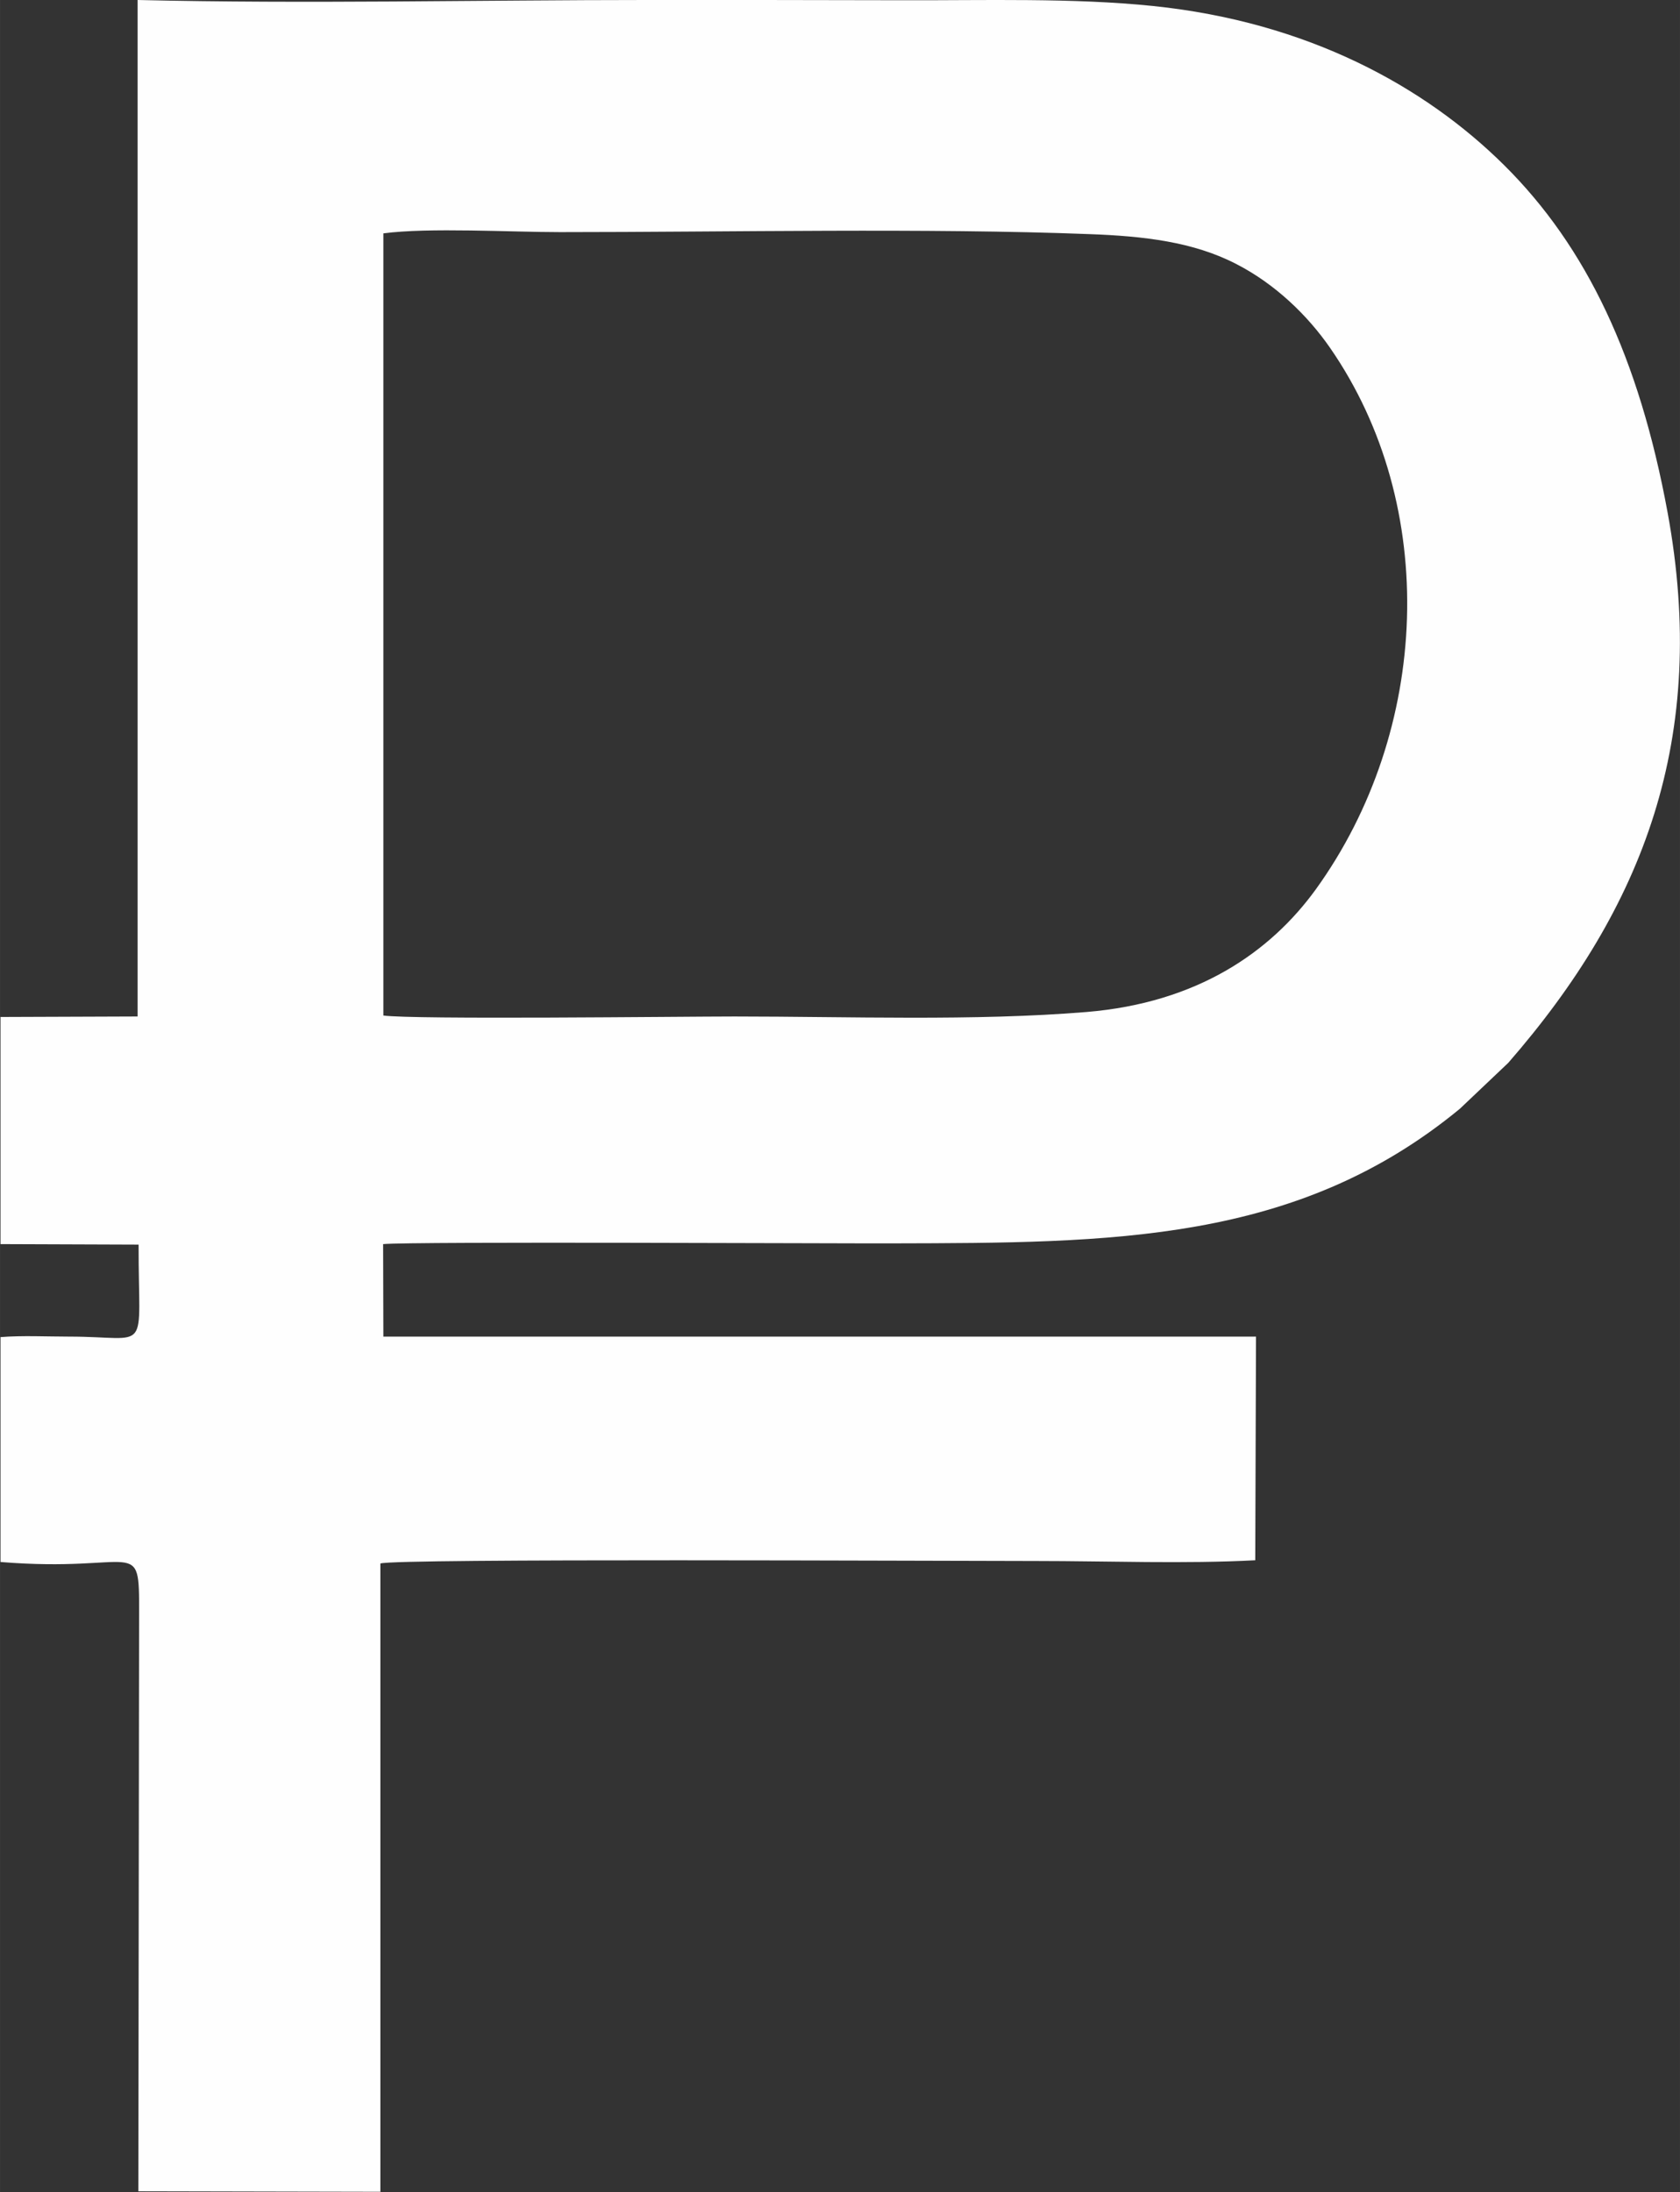 <?xml version="1.0" encoding="UTF-8"?> <!-- Creator: CorelDRAW 2020 (64-Bit) --> <svg xmlns="http://www.w3.org/2000/svg" xmlns:xlink="http://www.w3.org/1999/xlink" xmlns:xodm="http://www.corel.com/coreldraw/odm/2003" xml:space="preserve" width="12.716mm" height="16.589mm" style="shape-rendering:geometricPrecision; text-rendering:geometricPrecision; image-rendering:optimizeQuality; fill-rule:evenodd; clip-rule:evenodd" viewBox="0 0 67.4 87.93"><rect x="0" y="0" width="67.4" height="87.93" fill="#333333" stroke="none"/> <defs> <style type="text/css"> <![CDATA[ .fil0 {fill:#FEFEFE} ]]> </style> </defs> <g id="Слой_x0020_1">  <path class="fil0" d="M15.26 87.93l0 -25.22c0.58,-0.21 22.55,-0.1 26.33,-0.1 2.83,-0 5.98,0.12 8.77,-0.03l0.03 -8.97 -35.01 -0 -0.01 -3.71c1.11,-0.11 18.73,-0.02 20.44,-0.03 8.8,-0.02 16.22,-0.01 22.76,-5.4l1.94 -1.84c5.42,-6.22 8.06,-13.03 6.39,-22.09 -1.14,-6.18 -3.24,-10.63 -6.56,-13.92 -3.18,-3.15 -7.87,-5.74 -14.09,-6.38 -3.21,-0.33 -6.74,-0.22 -10,-0.23 -3.41,-0.01 -6.82,-0.01 -10.23,-0.01 -6.78,0 -13.74,0.16 -20.5,0l-0 40.77 -5.5 0.02 -0 9.11 5.54 0.02c-0.01,4.5 0.54,3.69 -2.78,3.69 -0.88,0 -1.9,-0.05 -2.76,0.02l-0 9.02c5.53,0.45 5.57,-1.12 5.56,2.08l-0.03 23.16 9.72 0.02zm0.11 -47.2c1.17,0.17 11.95,0.04 14.1,0.04 4.56,0 9.64,0.19 14.12,-0.18 4.46,-0.37 7.38,-2.41 9.2,-4.92 4.59,-6.36 4.97,-15.37 0.57,-21.72 -0.9,-1.3 -2.2,-2.56 -3.76,-3.36 -1.72,-0.89 -3.7,-1.12 -5.9,-1.2 -6.46,-0.25 -14.51,-0.08 -21.23,-0.08 -1.97,-0 -5.28,-0.19 -7.09,0.05l0 31.37z"></path> </g> </svg> 